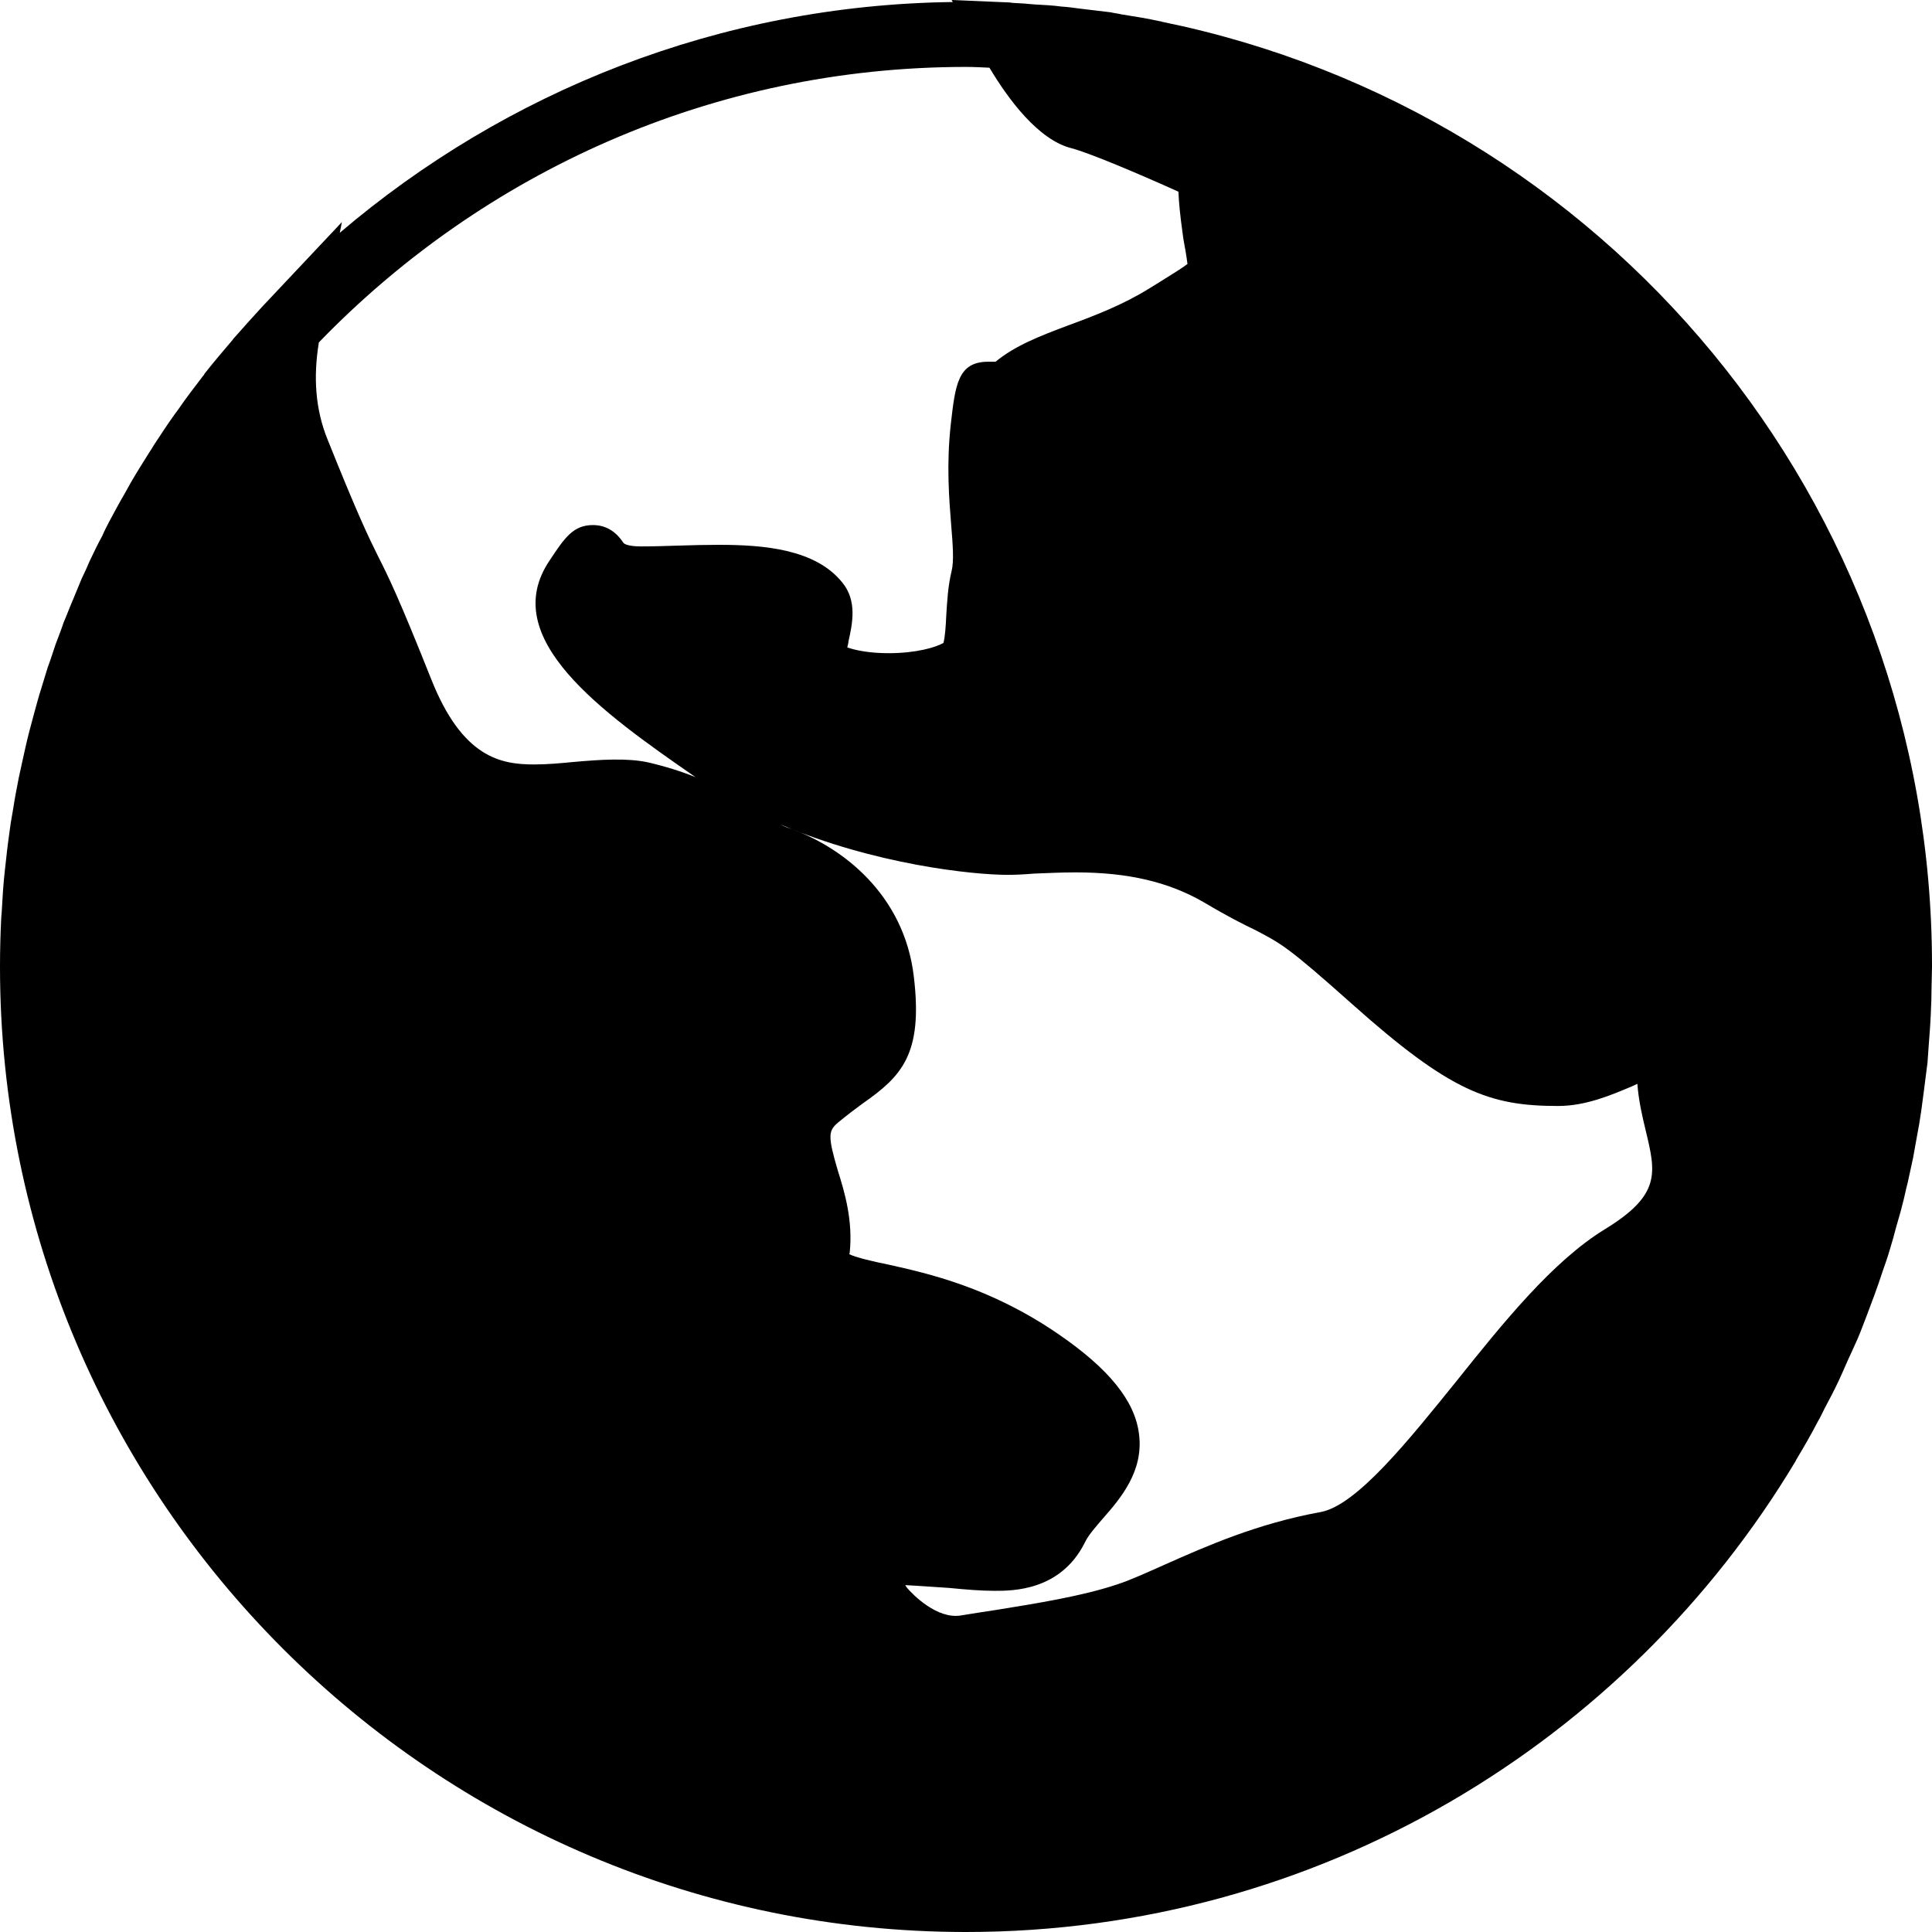 <svg width="220" height="220" xmlns="http://www.w3.org/2000/svg" xmlns:xlink="http://www.w3.org/1999/xlink" xml:space="preserve" overflow="hidden"><g transform="translate(-973 -194)"><path d="M1179.99 355.89C1180.27 355.42 1180.51 354.91 1180.74 354.44 1181.3 353.37 1181.86 352.34 1182.38 351.22 1182.71 350.52 1183.03 349.77 1183.36 349.02 1183.74 348.18 1184.16 347.29 1184.53 346.45 1184.91 345.56 1185.23 344.67 1185.56 343.83 1185.84 343.04 1186.17 342.24 1186.45 341.45 1186.78 340.56 1187.1 339.62 1187.39 338.73 1187.67 337.94 1187.95 337.15 1188.18 336.35 1188.46 335.46 1188.7 334.57 1188.93 333.69 1189.16 332.84 1189.44 332 1189.63 331.16 1189.87 330.32 1190.01 329.48 1190.24 328.64 1190.43 327.7 1190.66 326.77 1190.85 325.83 1190.99 325.04 1191.13 324.29 1191.27 323.49 1191.46 322.51 1191.64 321.48 1191.78 320.46 1191.88 319.75 1191.97 319.05 1192.06 318.35 1192.2 317.23 1192.35 316.11 1192.49 314.99 1192.53 314.33 1192.58 313.63 1192.63 312.98 1192.72 311.81 1192.81 310.69 1192.86 309.52 1192.91 308.49 1192.95 307.41 1192.95 306.38 1192.95 305.64 1193 304.84 1193 304.09L1193 304.05 1193 303.95C1193 251.03 1155.66 206.76 1105.32 196.48 1105.22 196.43 1105.18 196.43 1105.13 196.43 1103.63 196.1 1102.18 195.87 1100.73 195.64 1100.31 195.54 1099.89 195.5 1099.47 195.4 1098.3 195.26 1097.13 195.12 1095.96 194.98 1095.26 194.89 1094.6 194.79 1093.9 194.75 1092.87 194.61 1091.84 194.56 1090.86 194.51 1090.02 194.42 1089.18 194.37 1088.33 194.33 1088.19 194.33 1088.1 194.28 1087.96 194.28L1081.36 194 1081.5 194.23C1054.93 194.56 1030.55 204.43 1011.69 220.51L1011.93 219.29 1003.04 228.73C1003.04 228.73 1002.99 228.78 1002.99 228.78 1001.82 230.04 1000.7 231.31 999.58 232.57 999.53 232.61 999.53 232.66 999.48 232.71 998.41 233.97 997.33 235.23 996.3 236.54 996.25 236.64 996.21 236.73 996.11 236.82 995.18 238.04 994.2 239.3 993.31 240.61 993.17 240.8 993.07 240.94 992.93 241.12 992.09 242.29 991.29 243.51 990.5 244.72 990.31 245.05 990.12 245.33 989.94 245.61 989.24 246.73 988.53 247.85 987.88 248.98 987.65 249.4 987.41 249.82 987.18 250.24 986.57 251.27 986.01 252.34 985.45 253.37 985.17 253.93 984.88 254.45 984.65 255.01 984.14 255.94 983.67 256.92 983.2 257.91 982.92 258.56 982.64 259.21 982.31 259.87 981.94 260.76 981.56 261.69 981.19 262.58 980.86 263.33 980.58 264.12 980.25 264.87 979.97 265.71 979.64 266.55 979.32 267.4 979.04 268.24 978.76 269.13 978.43 270.01 978.19 270.76 977.96 271.56 977.73 272.3 977.4 273.29 977.16 274.27 976.88 275.25 976.7 275.95 976.51 276.65 976.32 277.35 976.04 278.43 975.81 279.5 975.57 280.58 975.43 281.23 975.29 281.84 975.15 282.5 974.92 283.71 974.68 284.88 974.5 286.1 974.4 286.66 974.31 287.17 974.22 287.73 974.03 289.09 973.84 290.44 973.7 291.8 973.66 292.22 973.61 292.64 973.56 293.06 973.37 294.7 973.28 296.29 973.19 297.92 973.19 298.11 973.14 298.3 973.14 298.53 973.05 300.35 973 302.18 973 304L973 304.05 973 304.09C973 364.73 1022.36 414 1083 414 1123.1 414 1158.24 392.45 1177.47 360.38 1177.47 360.33 1177.51 360.29 1177.56 360.19 1178.4 358.79 1179.24 357.34 1179.99 355.89ZM1095.02 210.88C1096.99 211.39 1102.75 213.82 1107.19 215.83 1107.24 217.05 1107.38 218.54 1107.66 220.51 1107.75 221.3 1107.89 221.96 1107.99 222.52 1108.08 223.08 1108.17 223.64 1108.22 224.06 1107.61 224.53 1106.25 225.37 1104.9 226.21L1103.91 226.82C1100.92 228.69 1097.65 229.95 1094.7 231.03 1091.47 232.24 1088.57 233.36 1086.37 235.19L1085.53 235.19C1082.06 235.19 1081.78 237.85 1081.27 242.29 1080.75 246.97 1081.08 250.8 1081.32 253.89 1081.5 256.04 1081.64 257.91 1081.36 259.03 1080.94 260.76 1080.85 262.53 1080.75 264.12 1080.71 265.15 1080.61 266.6 1080.43 267.21 1079.58 267.72 1077.29 268.38 1074.2 268.38 1072 268.38 1070.41 268.05 1069.48 267.72 1069.53 267.49 1069.62 267.21 1069.62 267.02 1070.09 264.96 1070.6 262.39 1068.92 260.34 1065.88 256.55 1060.07 256.04 1054.83 256.04 1053.29 256.04 1051.75 256.08 1050.2 256.13 1048.75 256.18 1047.35 256.22 1045.99 256.22 1044.54 256.22 1044.07 255.94 1043.98 255.8 1043.09 254.45 1041.92 253.79 1040.52 253.79 1038.27 253.79 1037.29 255.24 1035.56 257.86 1029.66 266.65 1041.45 275.06 1052.21 282.5 1050.58 281.84 1048.8 281.28 1046.79 280.81 1044.4 280.3 1041.41 280.49 1038.27 280.77 1036.82 280.91 1035.32 281.05 1033.83 281.05 1030.04 281.05 1025.64 280.3 1022.08 271.28 1018.39 262.02 1017.26 259.73 1016.05 257.34 1014.97 255.15 1013.85 252.9 1010.29 244.02 1008.93 240.66 1008.65 237.01 1009.31 232.99 1027.98 213.68 1054.08 201.62 1083 201.62 1083.89 201.62 1084.78 201.67 1085.67 201.71 1087.82 205.31 1091.24 209.94 1095.02 210.88ZM1102.7 357.29C1102.23 353.51 1099.28 349.86 1093.48 345.89 1085.76 340.6 1078.74 339.02 1074.11 337.99 1072.47 337.66 1070.46 337.19 1069.71 336.82 1069.71 336.77 1069.76 336.68 1069.76 336.63 1070.13 332.98 1069.2 329.81 1068.4 327.28 1067.23 323.31 1067.33 322.75 1068.45 321.81 1069.53 320.92 1070.46 320.22 1071.3 319.61 1075.61 316.58 1078.13 314.1 1077.06 305.22 1075.98 295.87 1068.87 290.3 1062.55 288.2 1062.41 288.15 1062.13 288.01 1061.85 287.87 1072.57 292.45 1083.8 293.62 1087.73 293.62 1088.57 293.62 1089.55 293.58 1090.72 293.48 1092.12 293.43 1093.71 293.34 1095.49 293.34 1101.44 293.34 1106.07 294.42 1110.09 296.75 1112.85 298.39 1114.63 299.28 1115.99 299.93 1118.93 301.48 1119.64 301.8 1127.03 308.39 1138.16 318.31 1142.61 319.94 1150.42 319.94 1153.6 319.94 1156.51 318.68 1158.84 317.7 1159.03 317.6 1159.27 317.51 1159.45 317.42 1159.59 319.33 1160.01 321.11 1160.39 322.7 1161.56 327.56 1162.17 330.04 1155.76 333.97 1149.81 337.61 1144.2 344.58 1138.82 351.31 1133.49 357.9 1127.5 365.43 1123.38 366.18 1116.17 367.49 1110.37 370.06 1105.65 372.16 1103.54 373.09 1101.72 373.94 1100.12 374.45 1096.19 375.76 1090.95 376.6 1086.28 377.35 1084.92 377.54 1083.61 377.77 1082.39 377.96 1079.73 378.38 1077.01 375.67 1076.26 374.78L1076.08 374.5C1077.85 374.59 1079.54 374.73 1081.08 374.82 1083 375.01 1084.73 375.15 1086.28 375.15 1088.33 375.15 1093.76 375.15 1096.52 369.68 1096.9 368.84 1097.74 367.91 1098.58 366.92 1100.55 364.68 1103.26 361.55 1102.7 357.29Z" fill-rule="evenodd"/></g></svg>